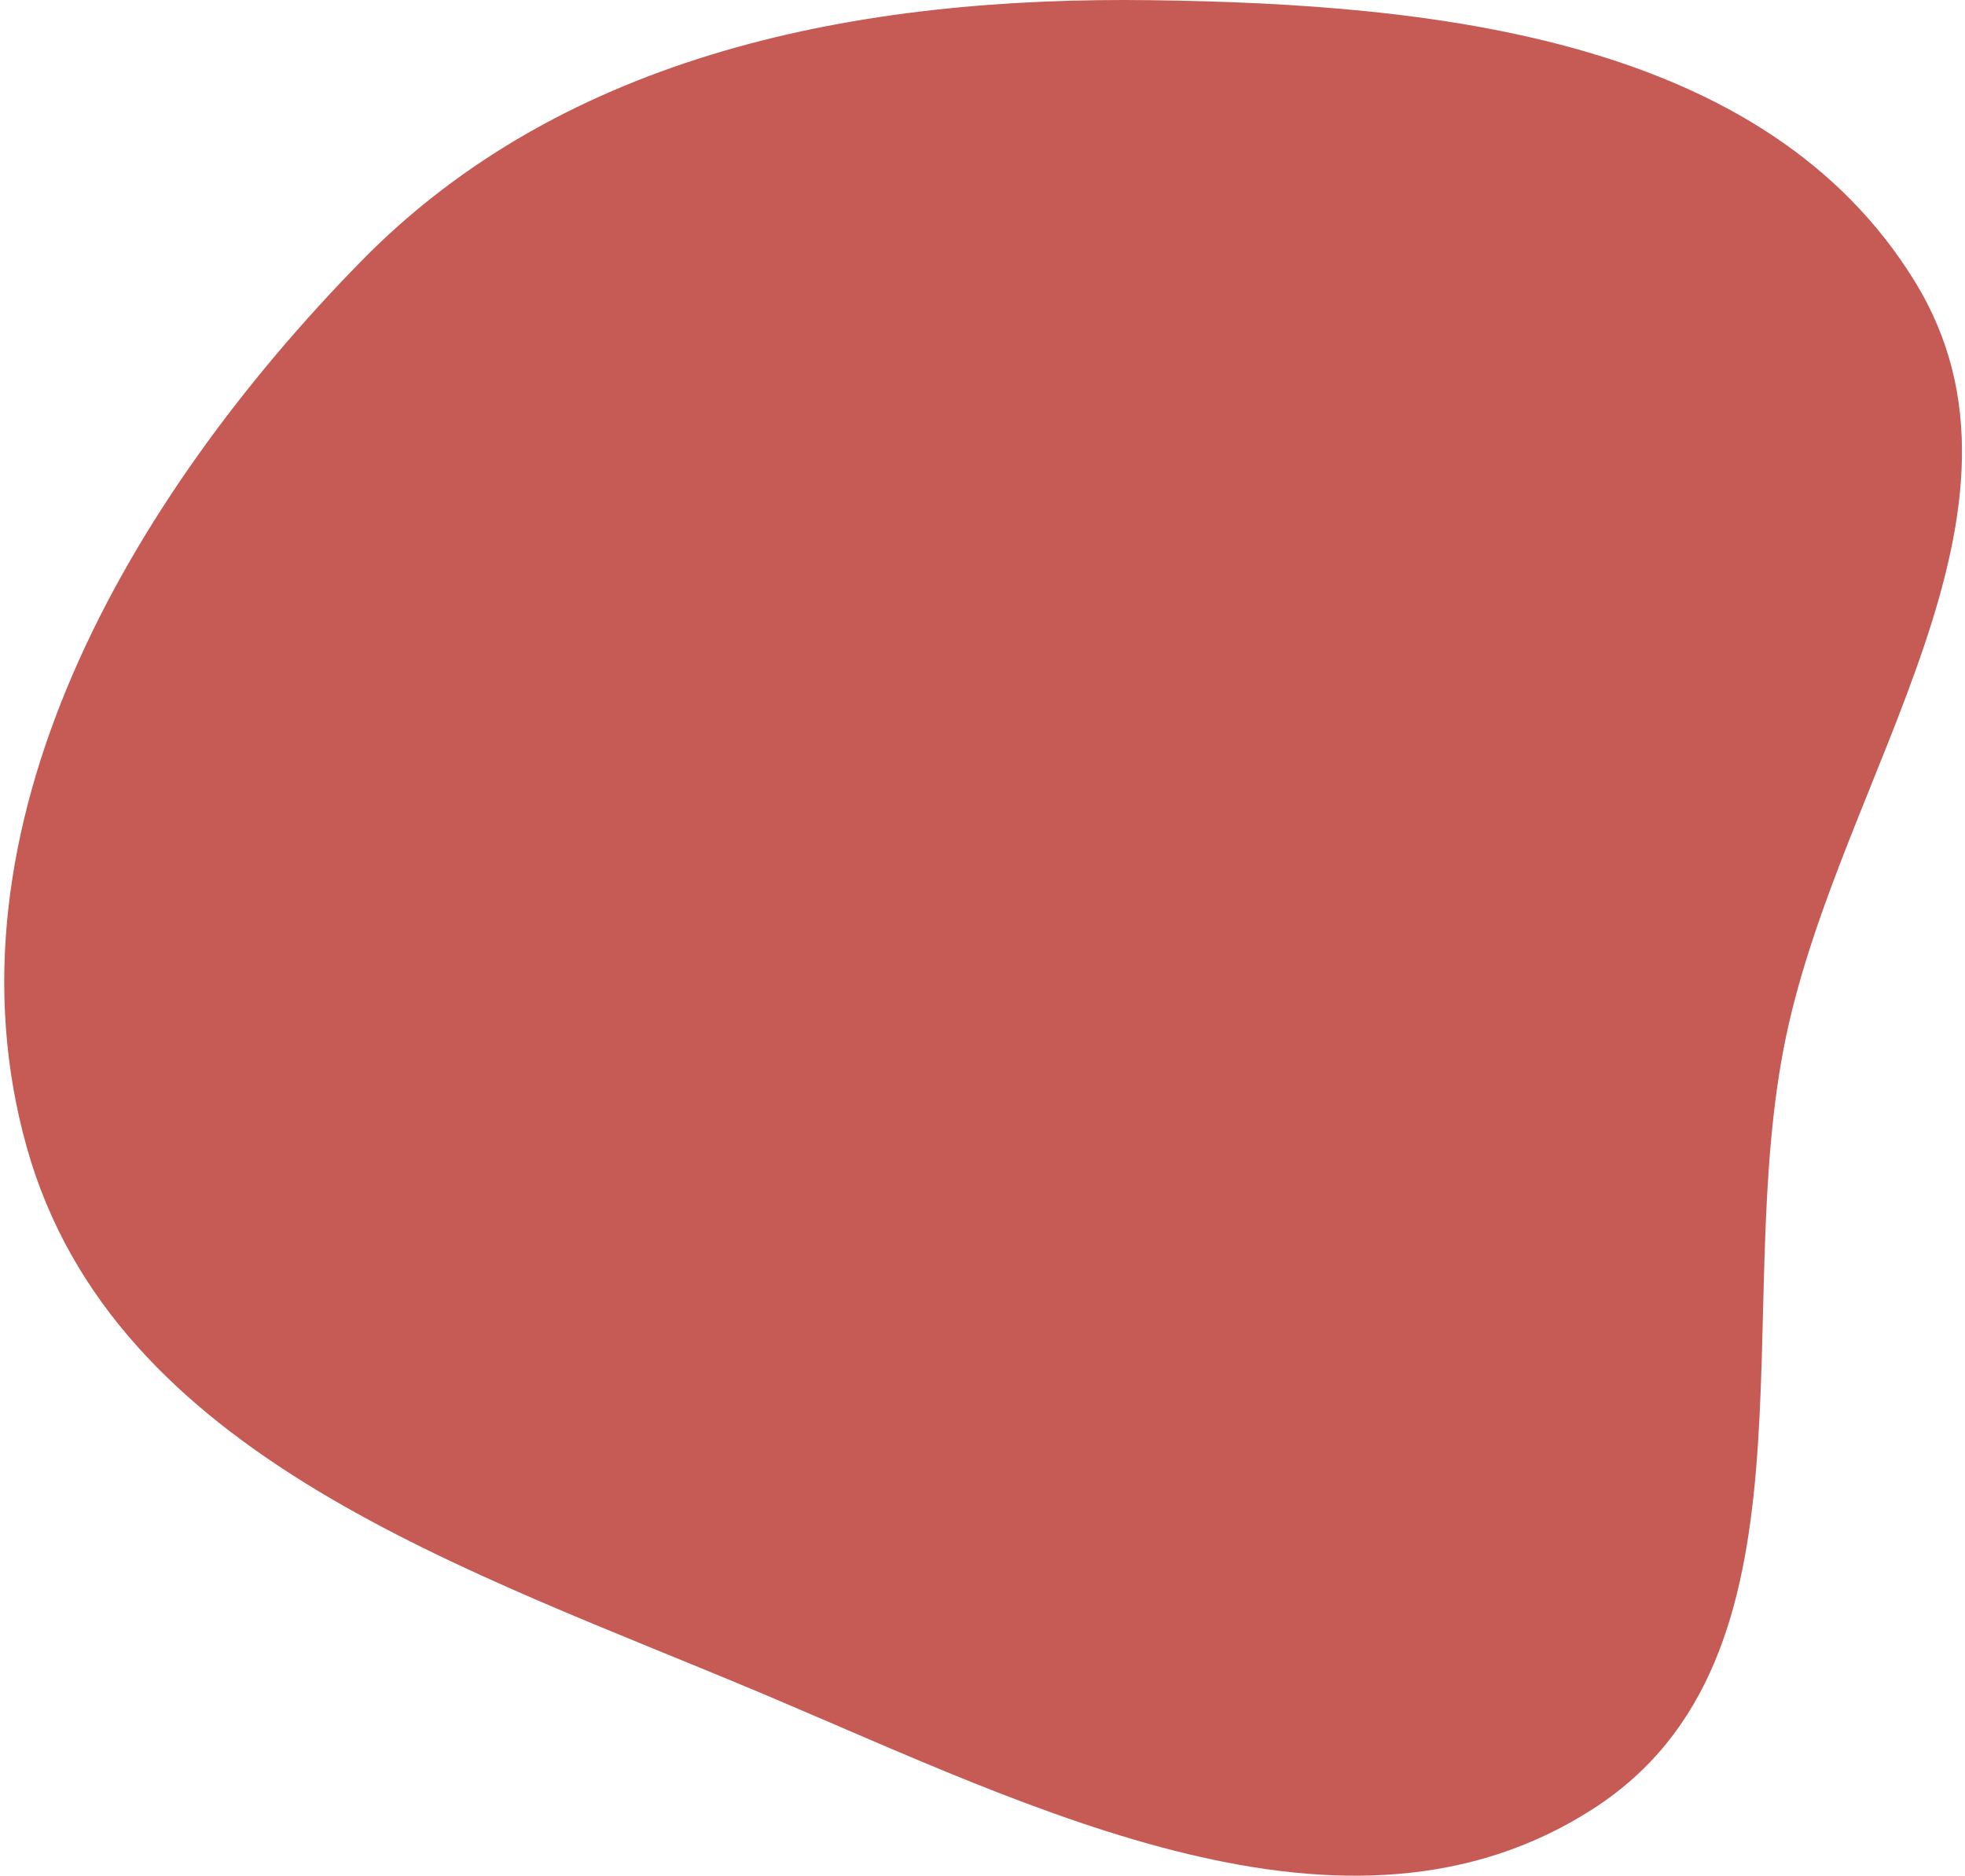 <svg xmlns="http://www.w3.org/2000/svg" width="419" height="400" fill="none"><path fill="#C55B54" fill-rule="evenodd" d="M245.494.04c60.878.818 131.06 8.184 162.875 60.094 29.892 48.775-15.703 104.81-27.503 160.786-12.287 58.285 8.937 132.526-41.131 164.796-52.593 33.898-119.1-.038-176.747-24.368C99.735 334.651 24.316 310.84 5.73 244.747c-19.183-68.218 21.71-138.45 71.305-189.067C120.578 11.24 183.282-.796 245.494.04z" clip-rule="evenodd"/></svg>